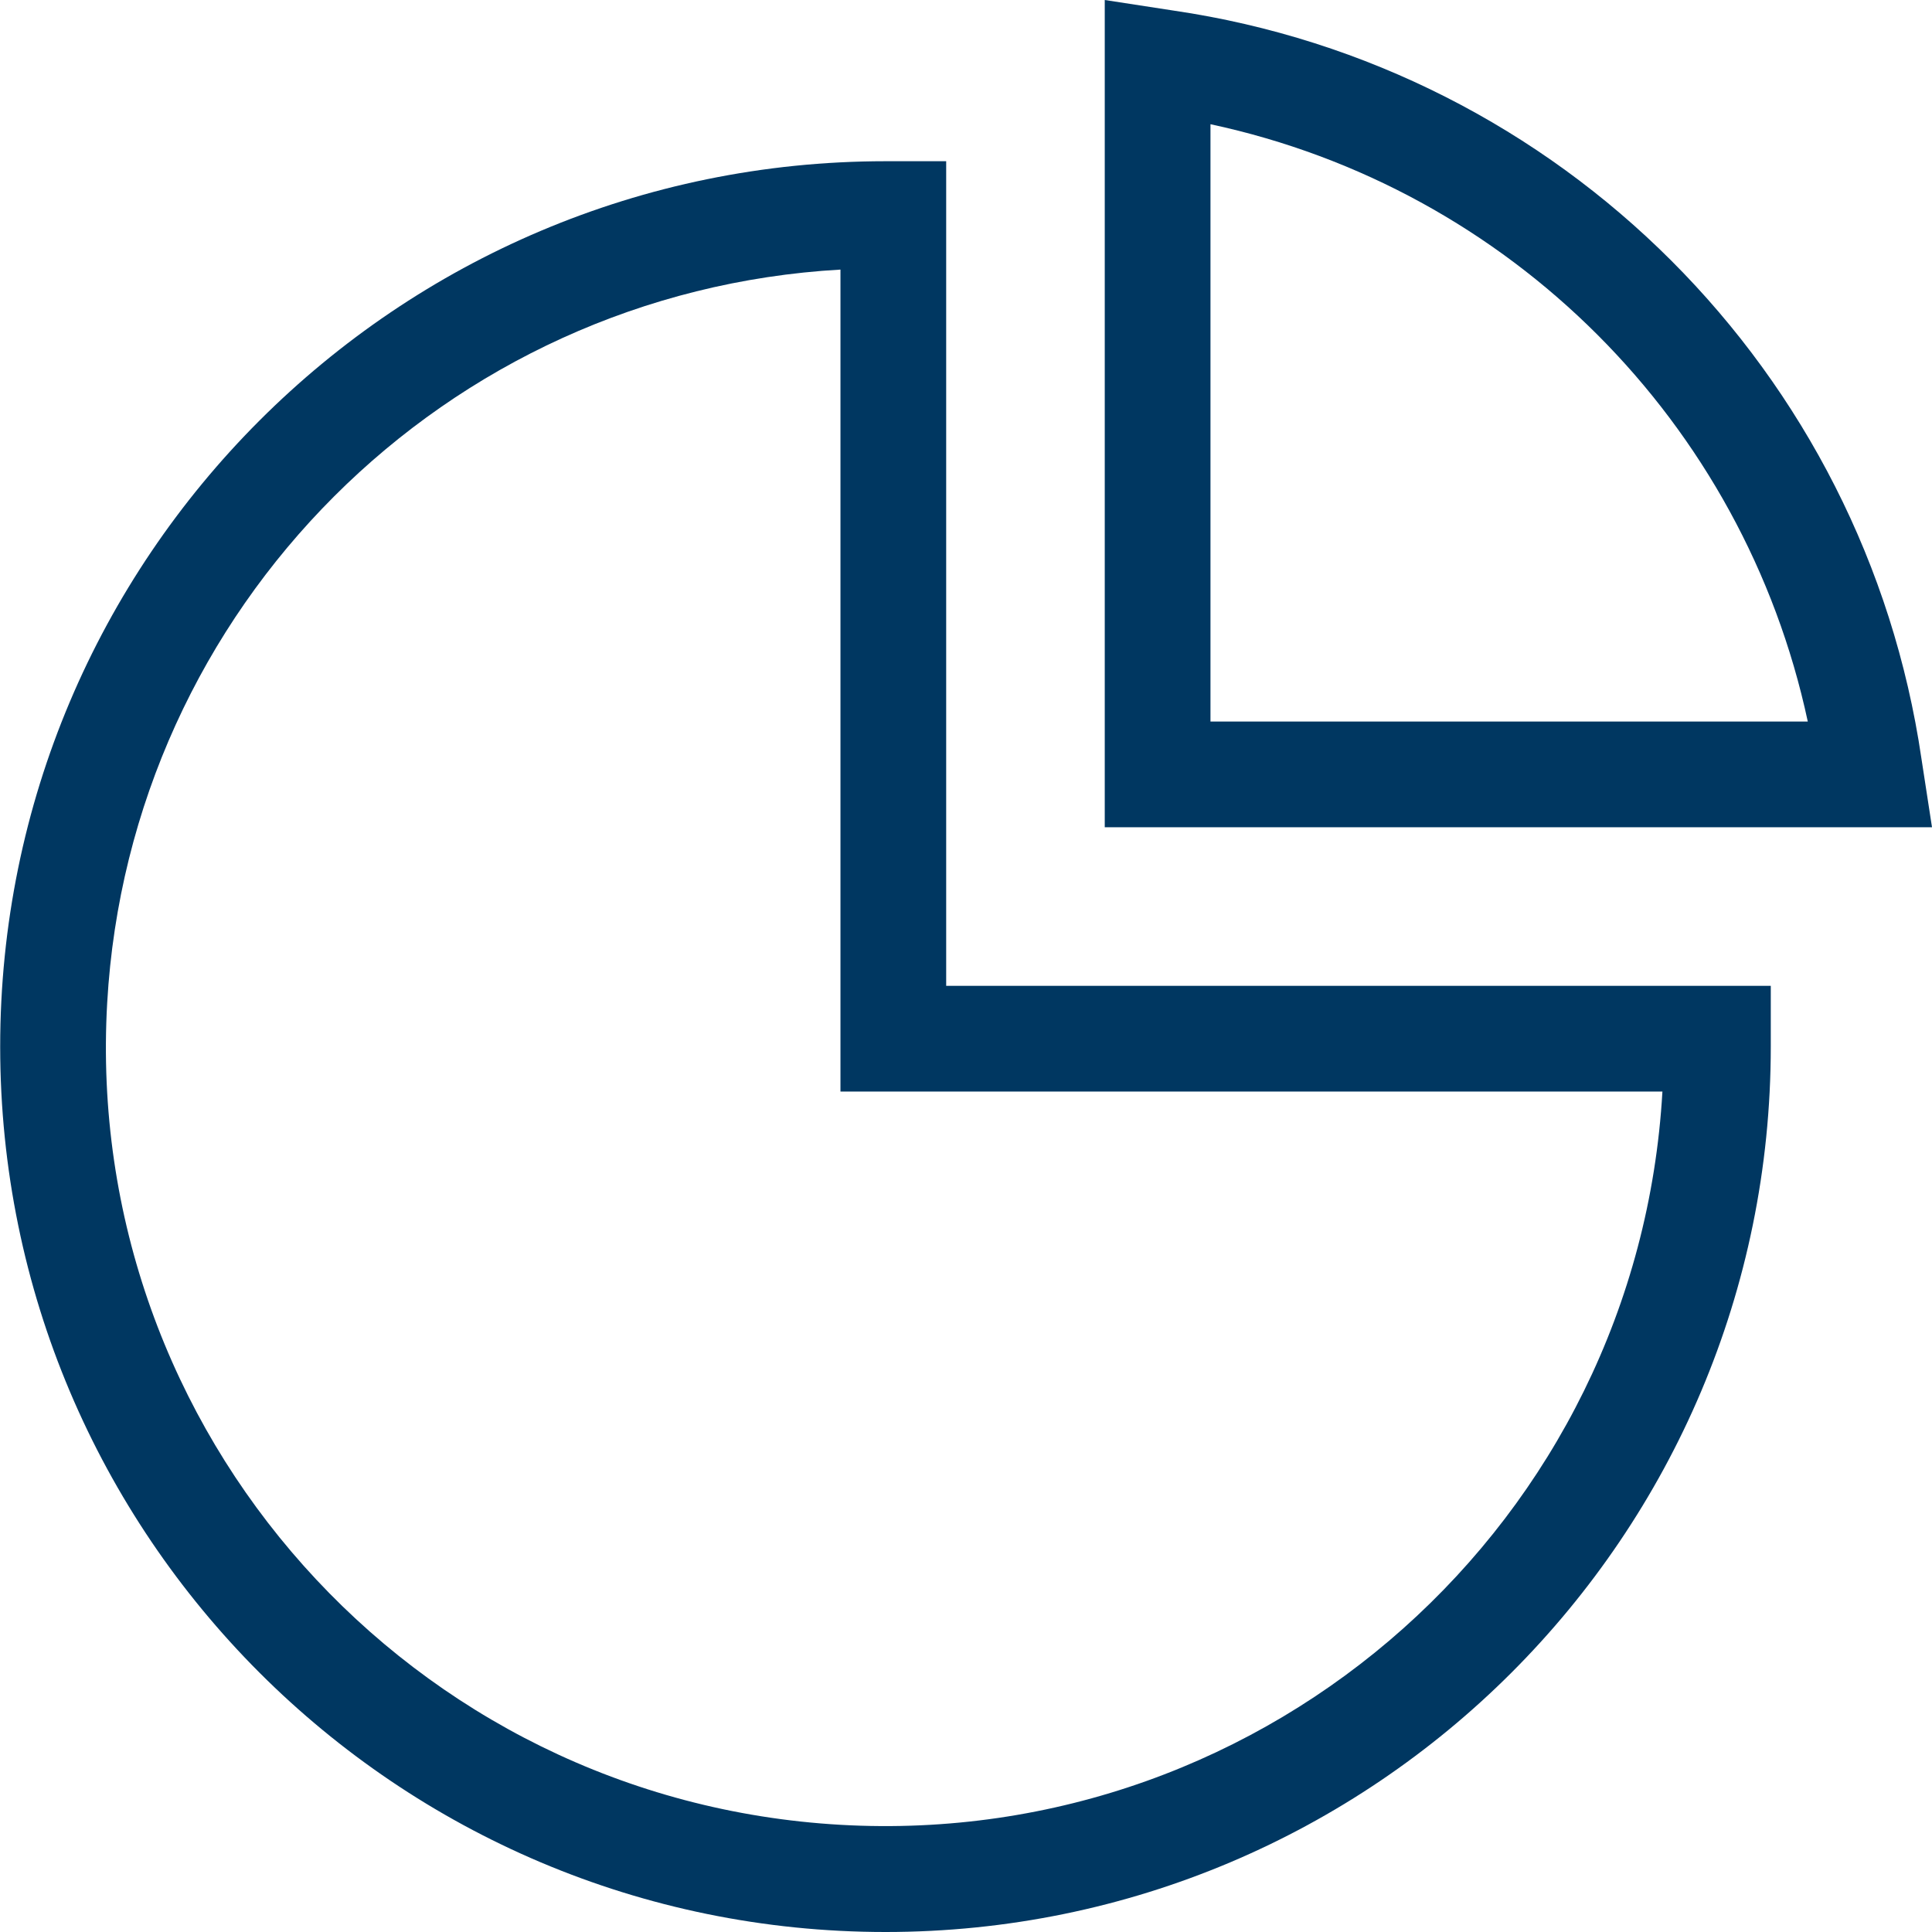 <?xml version="1.0" encoding="utf-8"?>
<!-- Generator: Adobe Illustrator 16.0.3, SVG Export Plug-In . SVG Version: 6.00 Build 0)  -->
<!DOCTYPE svg PUBLIC "-//W3C//DTD SVG 1.1//EN" "http://www.w3.org/Graphics/SVG/1.1/DTD/svg11.dtd">
<svg version="1.1" id="Capa_1" xmlns="http://www.w3.org/2000/svg" xmlns:xlink="http://www.w3.org/1999/xlink" x="0px" y="0px"
	 width="1190.55px" height="1190.55px" viewBox="963.781 0 1190.55 1190.55" enable-background="new 963.781 0 1190.55 1190.55"
	 xml:space="preserve">
<title>resumen-icon</title>
<g id="Layer_2">
	<g id="Layer_1-2">
		<path fill="#003761" d="M1509.382,1190.551c301.327,0,545.601-244.274,545.601-545.602l0,0V607.49h-508.142V99.348h-37.459
			c-301.327,0.063-545.551,244.387-545.488,545.714C963.956,946.301,1208.142,1190.488,1509.382,1190.551z M1481.694,166.123
			v506.514h506.513c-15.092,264.647-241.865,466.953-506.513,451.861c-264.647-15.091-466.953-241.865-451.861-506.513
			C1043.722,374.414,1238.123,180.012,1481.694,166.123z"/>
		<path fill="#003761" d="M1644.56,0V509.77h509.77l-6.514-42.345C2112.82,228.862,1925.468,41.51,1686.905,6.514L1644.56,0z
			 M1709.707,76.547c184.471,39.502,328.575,183.605,368.076,368.077h-368.076V76.547z"/>
	</g>
</g>
</svg>
